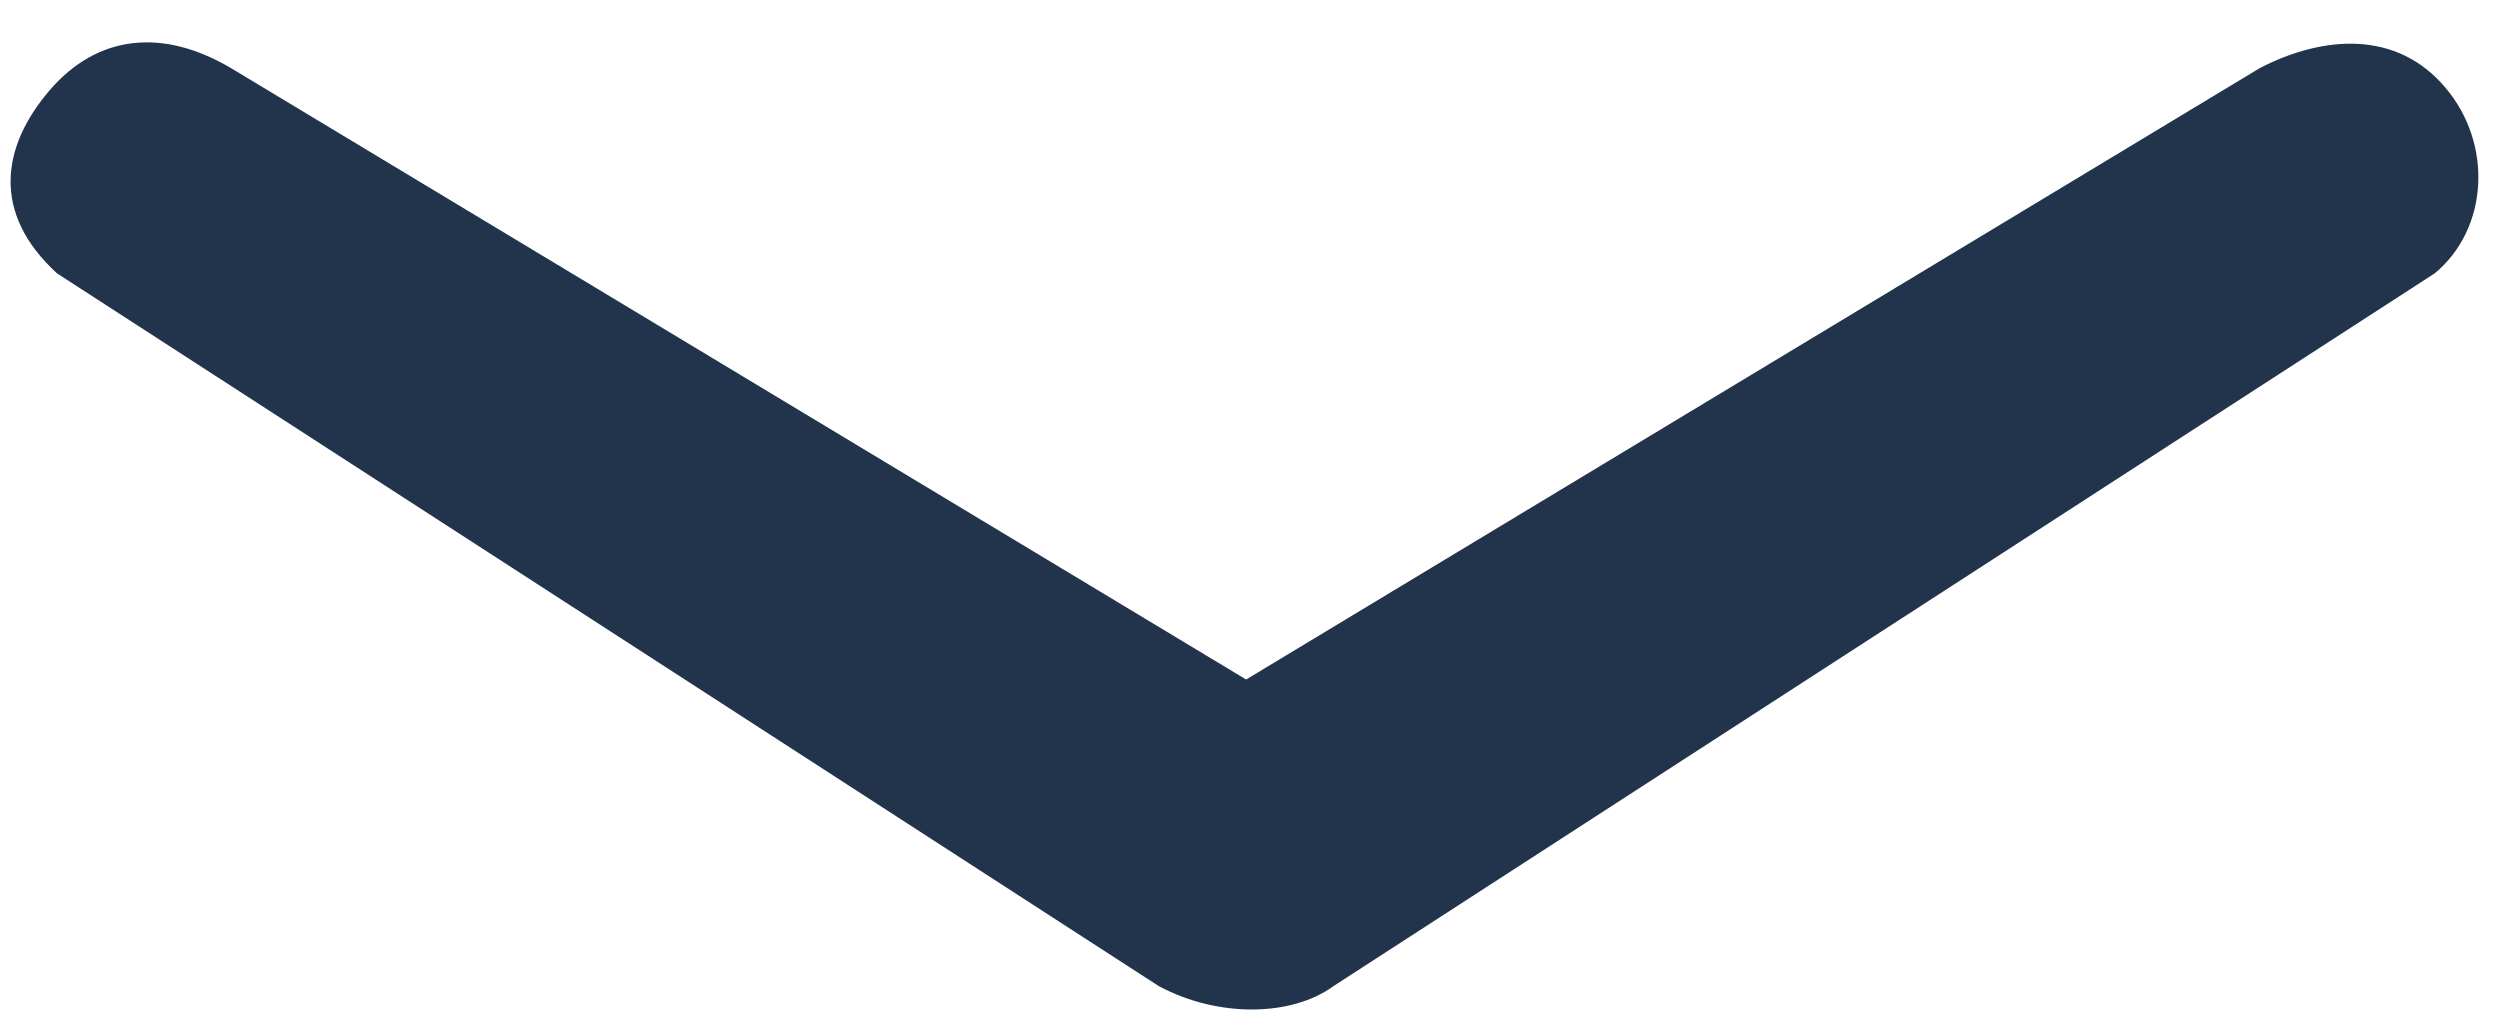 <?xml version="1.0" encoding="utf-8"?>
<!-- Generator: Adobe Illustrator 24.1.2, SVG Export Plug-In . SVG Version: 6.00 Build 0)  -->
<svg version="1.1" id="Capa_1" xmlns="http://www.w3.org/2000/svg" xmlns:xlink="http://www.w3.org/1999/xlink" x="0px" y="0px"
	 viewBox="0 0 451.8 185.3" style="enable-background:new 0 0 451.8 185.3;" xml:space="preserve">
<style type="text/css">
	.st0{fill:#22344C;}
</style>
<g>
	<path id="Expand_Less" class="st0" d="M241,178.2c-7.5,5.5-20.8,5.8-31.6,0L10.3,49.4c-11.8-10.8-10.1-22.8-1.4-33
		c8.7-10.2,20.6-11.4,33-4l183.3,110.4L408.4,12.3c11.6-6,24.8-6.8,33.5,3.5c8.7,10.2,7.8,25.6-1.9,33.6L241,178.2z"/>
</g>
</svg>
